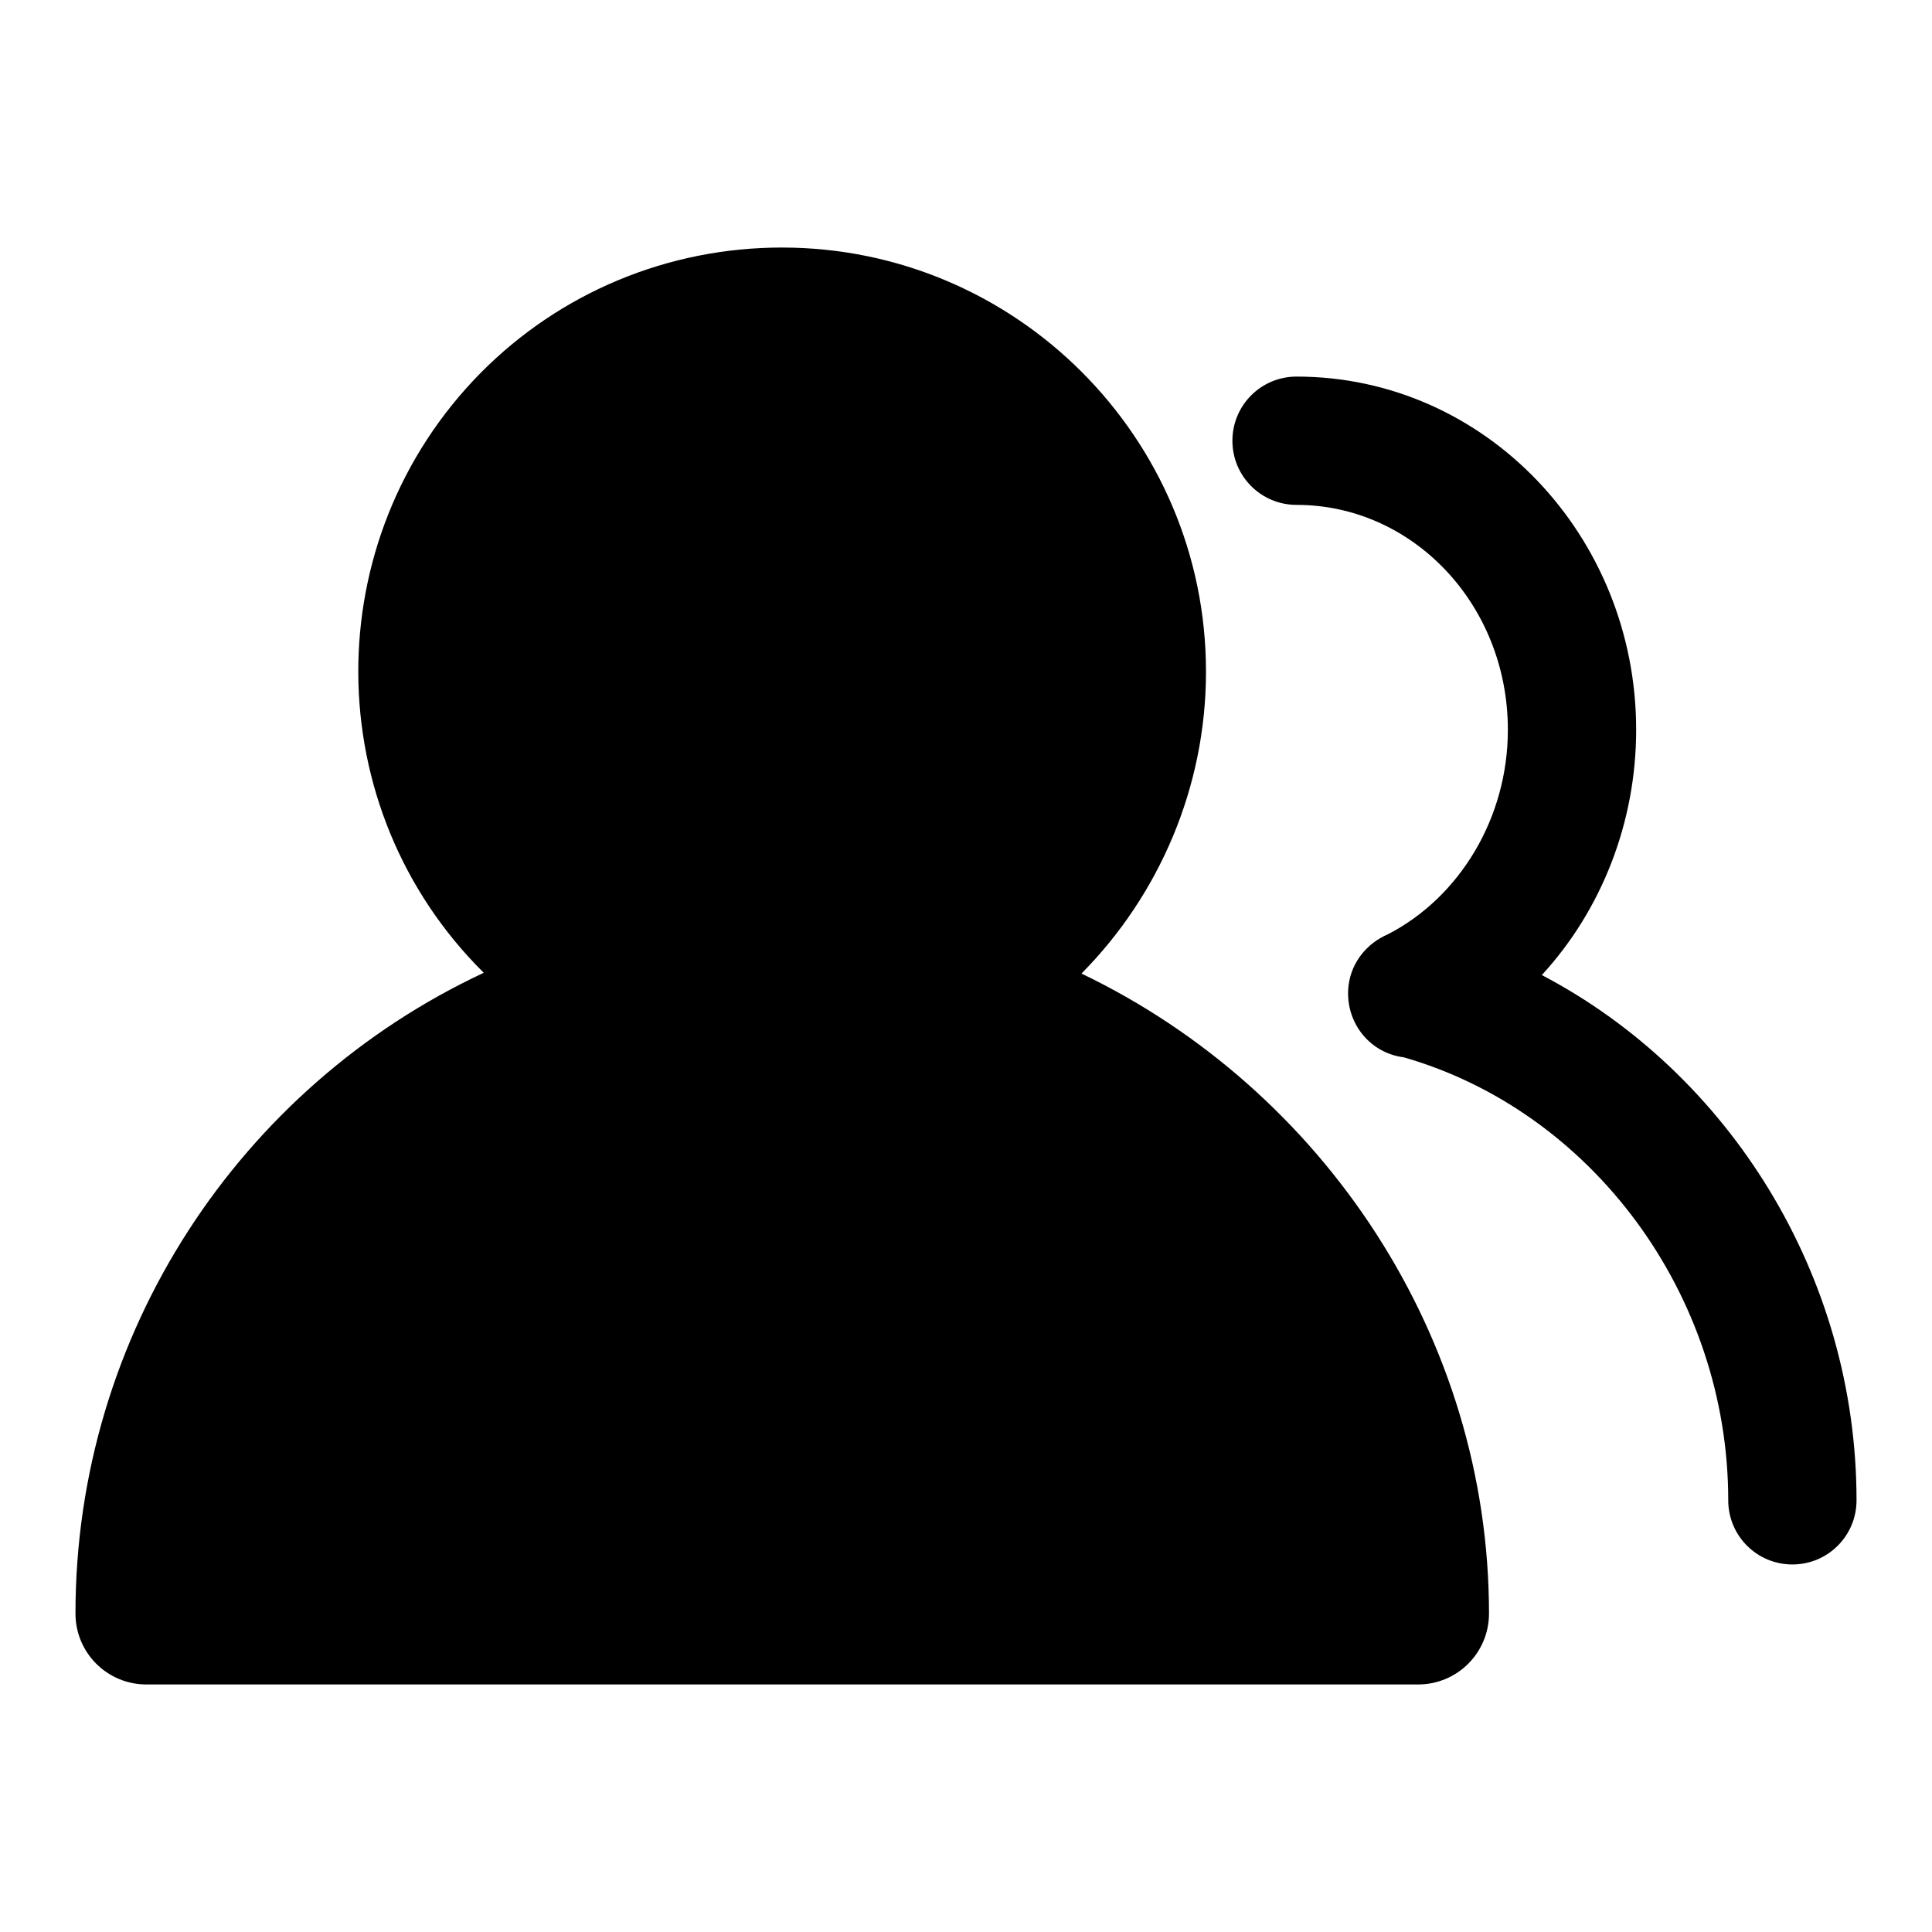 <?xml version="1.0" encoding="utf-8"?>
<!-- Svg Vector Icons : http://www.onlinewebfonts.com/icon -->
<!DOCTYPE svg PUBLIC "-//W3C//DTD SVG 1.1//EN" "http://www.w3.org/Graphics/SVG/1.1/DTD/svg11.dtd">
<svg version="1.1" xmlns="http://www.w3.org/2000/svg" xmlns:xlink="http://www.w3.org/1999/xlink" x="0px" y="0px" viewBox="0 0 256 256" enable-background="new 0 0 256 256" xml:space="preserve">
<g> <path fill="#000000" d="M186,140.1c-4.7-0.6-7.9-4.9-7.3-9.6c0.4-3,2.4-5.5,5.2-6.7c9.5-4.9,15.9-15.4,15.9-27.1 c0-16.6-12.6-29.8-28-29.8c-4.7,0-8.5-3.8-8.5-8.5c0-4.7,3.8-8.5,8.5-8.5c25,0,45,21.1,45,46.8c0,12.3-4.6,23.9-12.5,32.5 c24.8,13,41.7,39.8,41.7,69.6c0,4.7-3.8,8.5-8.5,8.5s-8.5-3.8-8.5-8.5C229,171.4,210.8,147.2,186,140.1L186,140.1z M64.1,128.9 c-22-21.8-22.2-57.4-0.4-79.5c10.6-10.7,24.9-16.6,39.9-16.6c31,0,56.2,25.2,56.2,56.2c0,15.3-6.2,29.6-16.5,40 c32.1,15.4,54,48.2,54,84.8c0,5.2-4.2,9.4-9.4,9.4l0,0H19.4c-5.2,0-9.4-4.2-9.4-9.4l0,0C10,176.7,31.8,144,64.1,128.9L64.1,128.9z" /></g>
</svg>